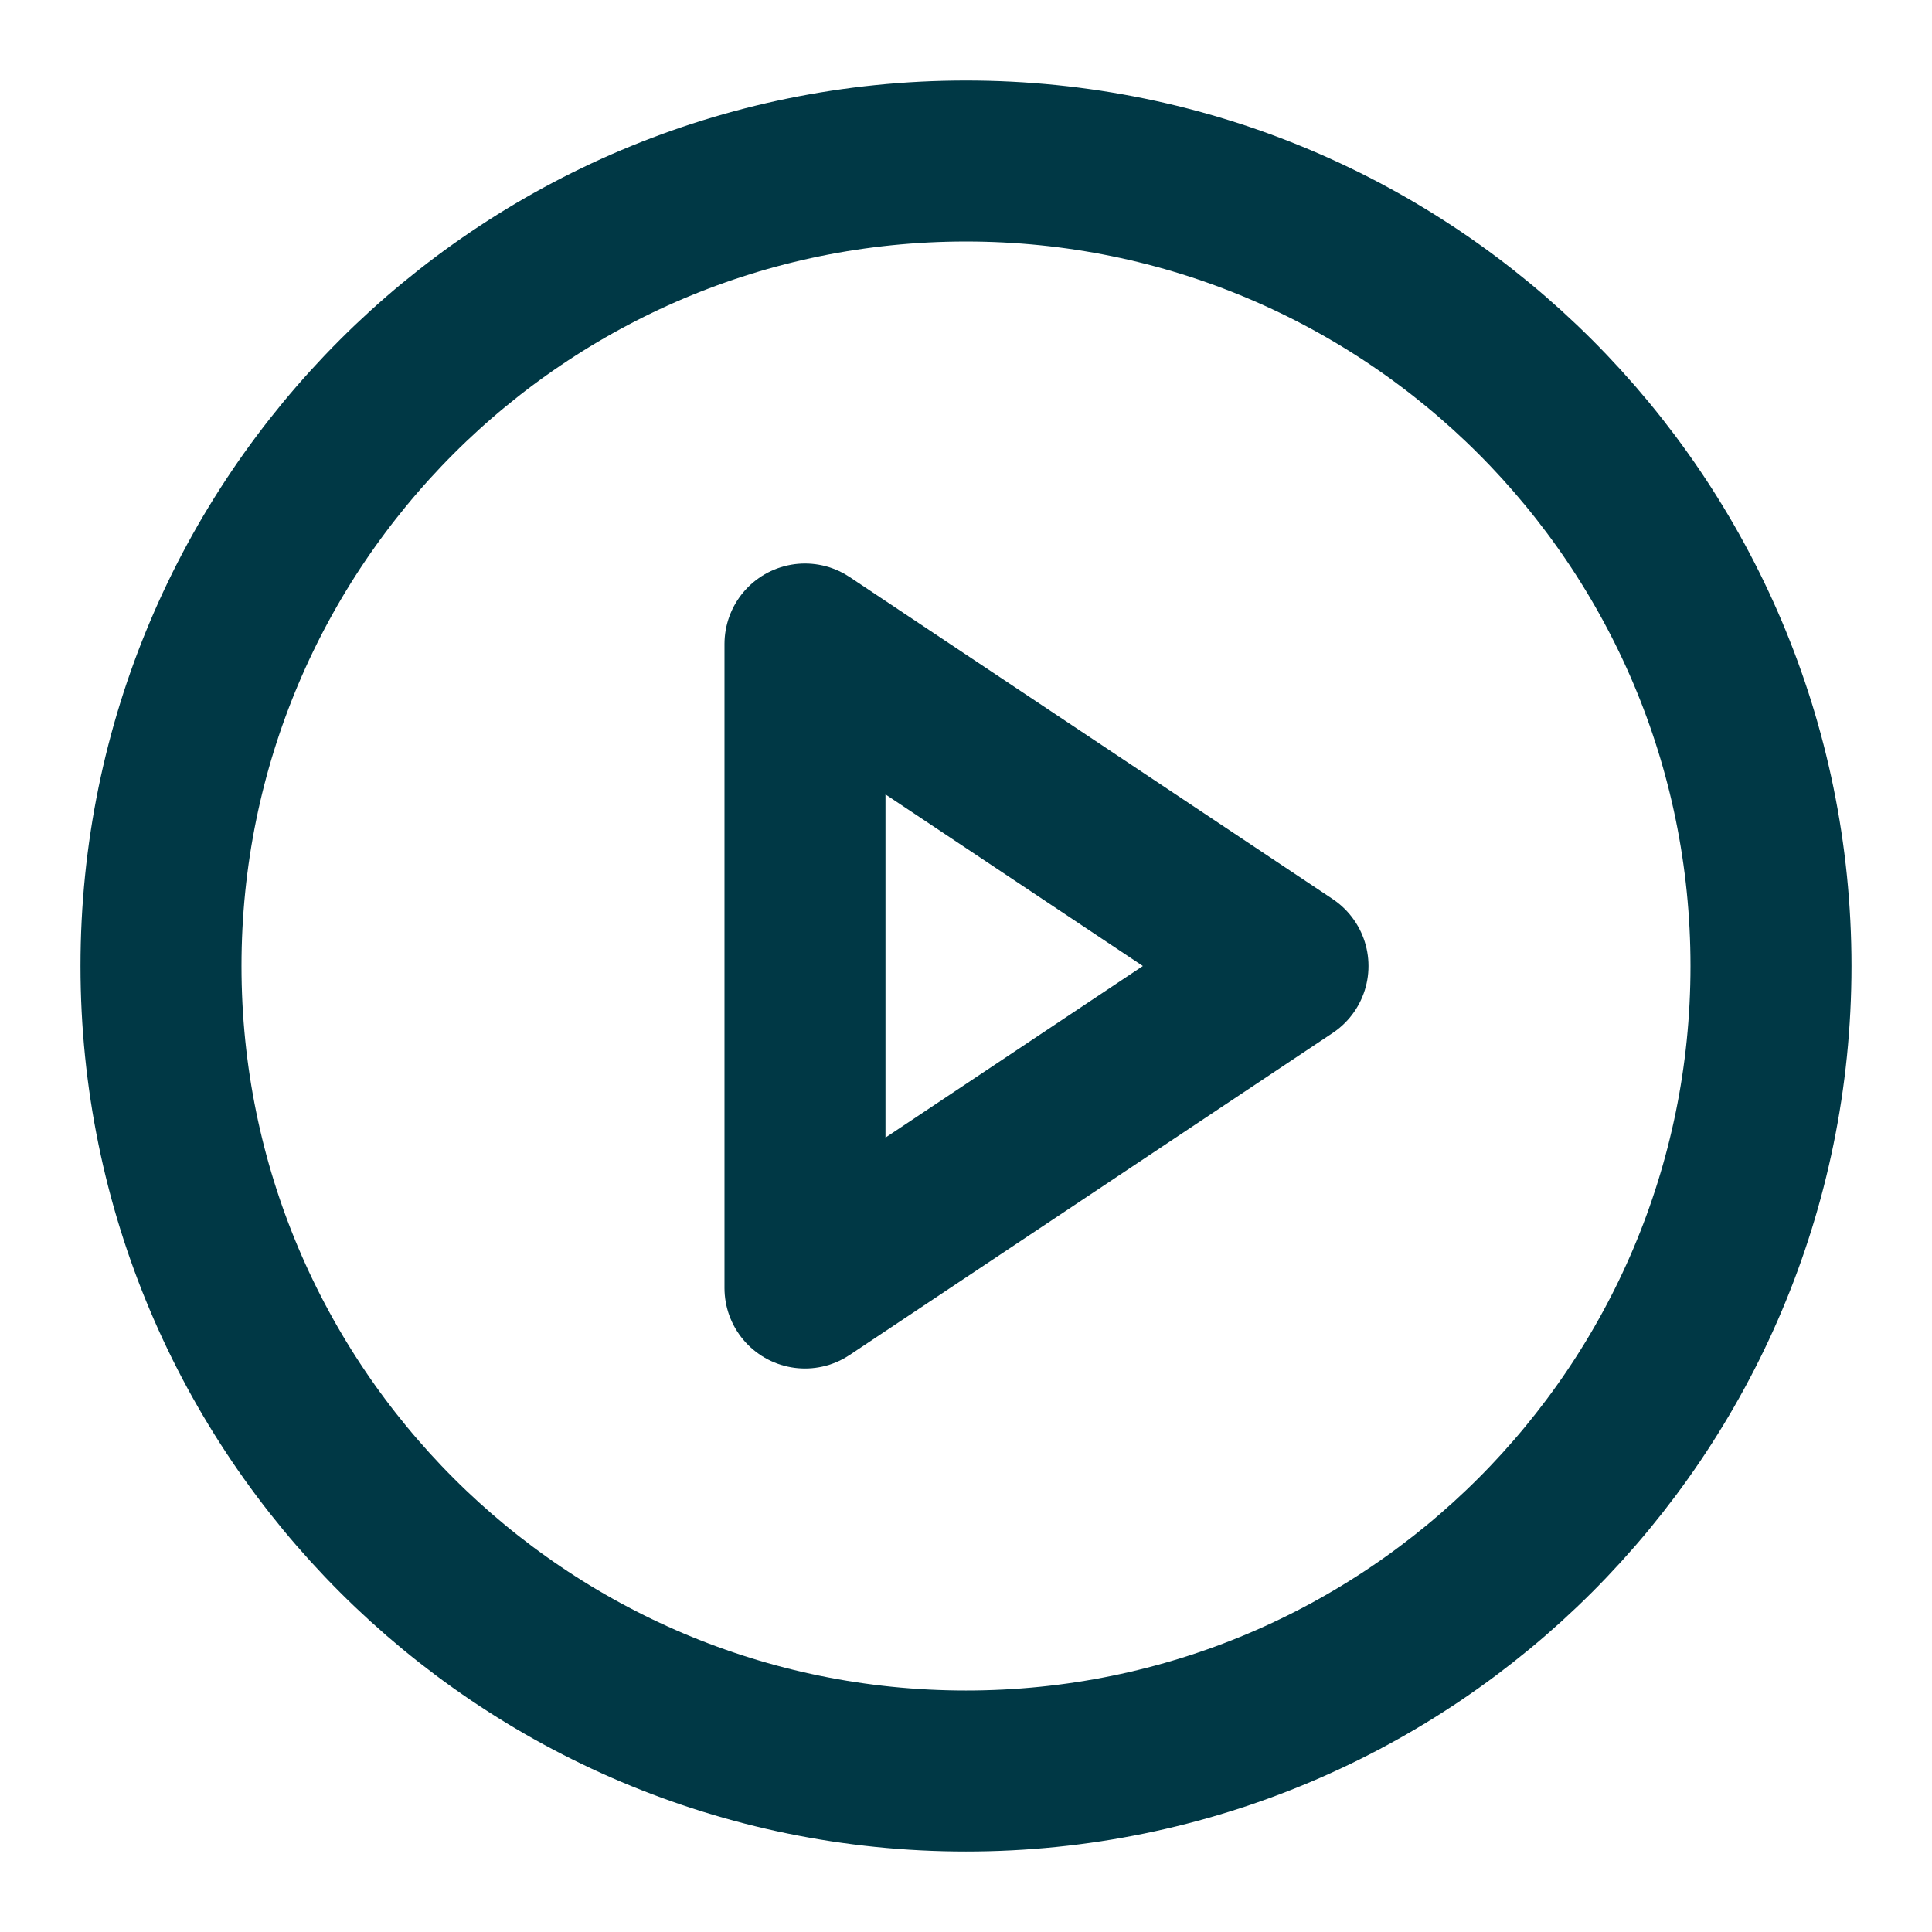 <svg width="124" height="124" viewBox="0 0 124 124" fill="none" xmlns="http://www.w3.org/2000/svg">
<path d="M62 113.667C90.534 113.667 113.666 90.535 113.666 62.001C113.666 33.466 90.534 10.334 62 10.334C33.465 10.334 10.333 33.466 10.333 62.001C10.333 90.535 33.465 113.667 62 113.667Z" stroke="#003845" stroke-width="10.333" stroke-linecap="round" stroke-linejoin="round"/>
<path d="M51.666 41.334L82.666 62.001L51.666 82.667V41.334Z" stroke="#003845" stroke-width="10.333" stroke-linecap="round" stroke-linejoin="round"/>
</svg>
